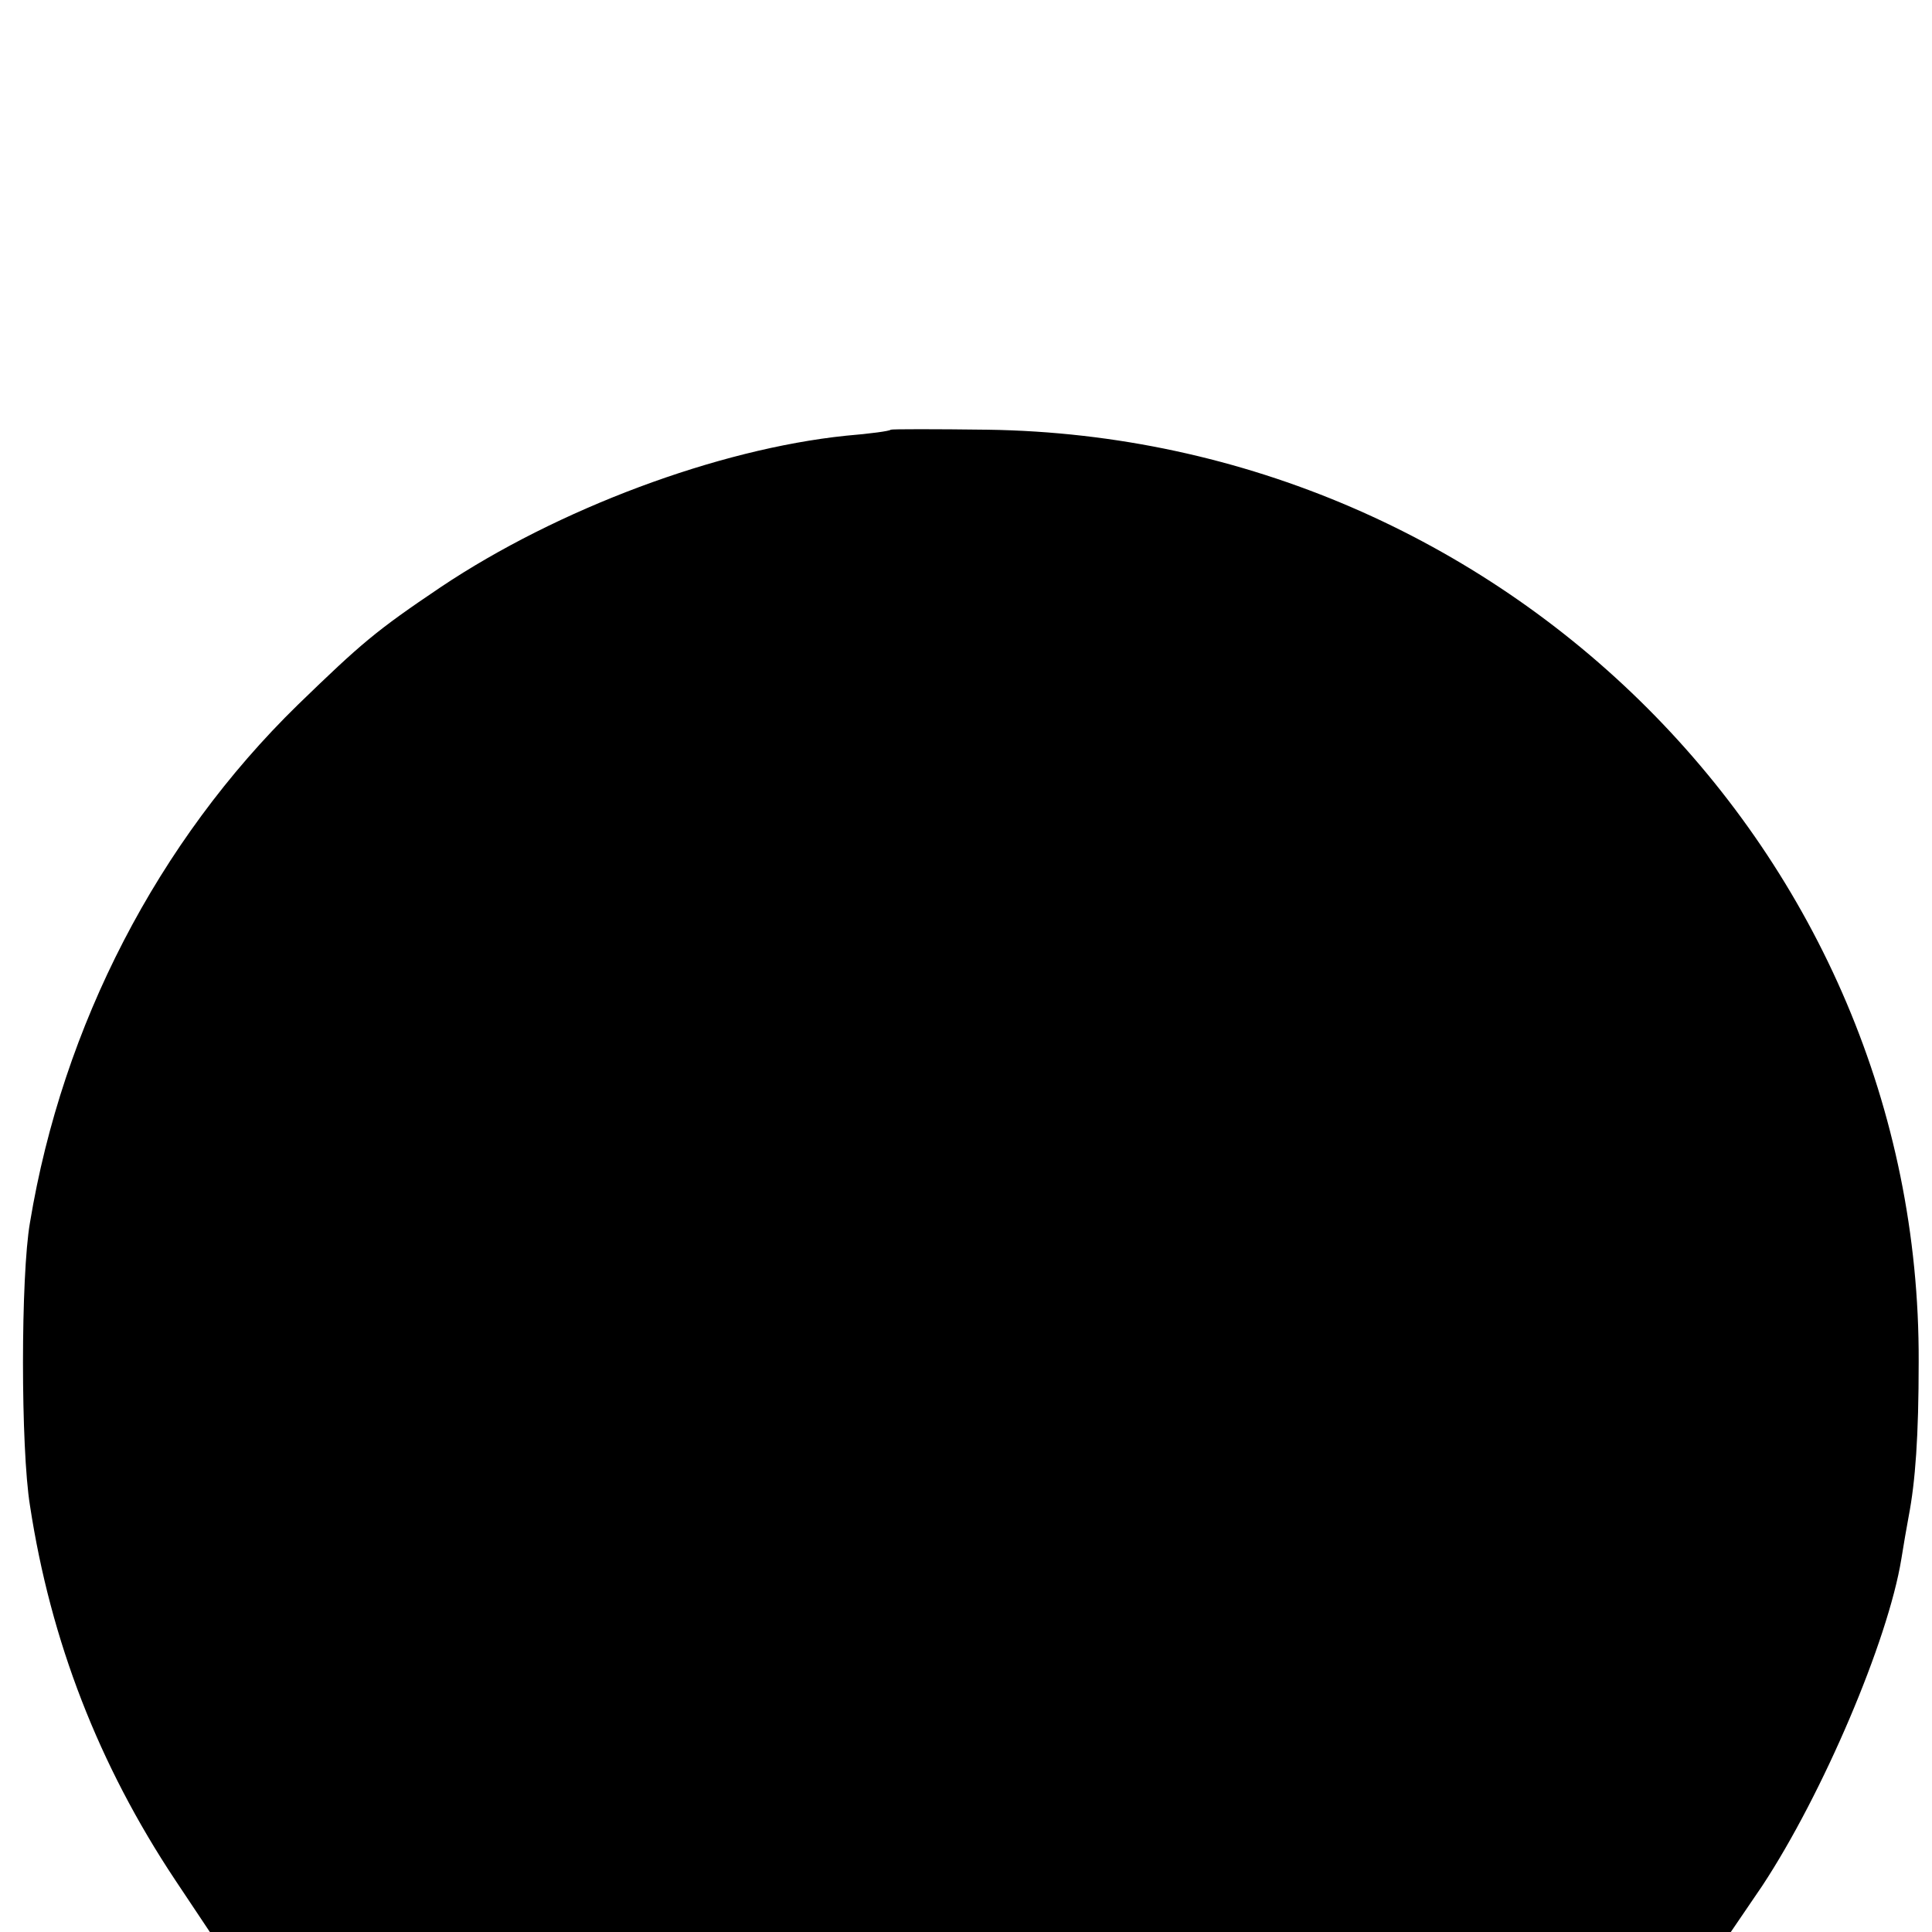 <?xml version="1.0" standalone="no"?>
<!DOCTYPE svg PUBLIC "-//W3C//DTD SVG 20010904//EN"
 "http://www.w3.org/TR/2001/REC-SVG-20010904/DTD/svg10.dtd">
<svg version="1.0" xmlns="http://www.w3.org/2000/svg"
 width="290pt" height="290pt" viewBox="0 0 290 290"
 preserveAspectRatio="xMidYMid meet">
<g transform="translate(0,290) scale(0.1,-0.1)"
fill="#000000" stroke="none">
<path d="M1337 2255 c-1 -2 -31 -6 -67 -9 -193 -20 -433 -110 -608 -227 -98
-66 -119 -84 -215 -177 -210 -205 -353 -481 -402 -777 -14 -80 -14 -339 0
-425 31 -203 103 -389 218 -562 l52 -78 1142 0 1141 0 47 69 c91 138 189 368
209 491 3 19 8 48 11 64 10 52 15 120 15 232 3 762 -623 1388 -1398 1399 -78
1 -143 1 -145 0z"/>
</g>
</svg>
